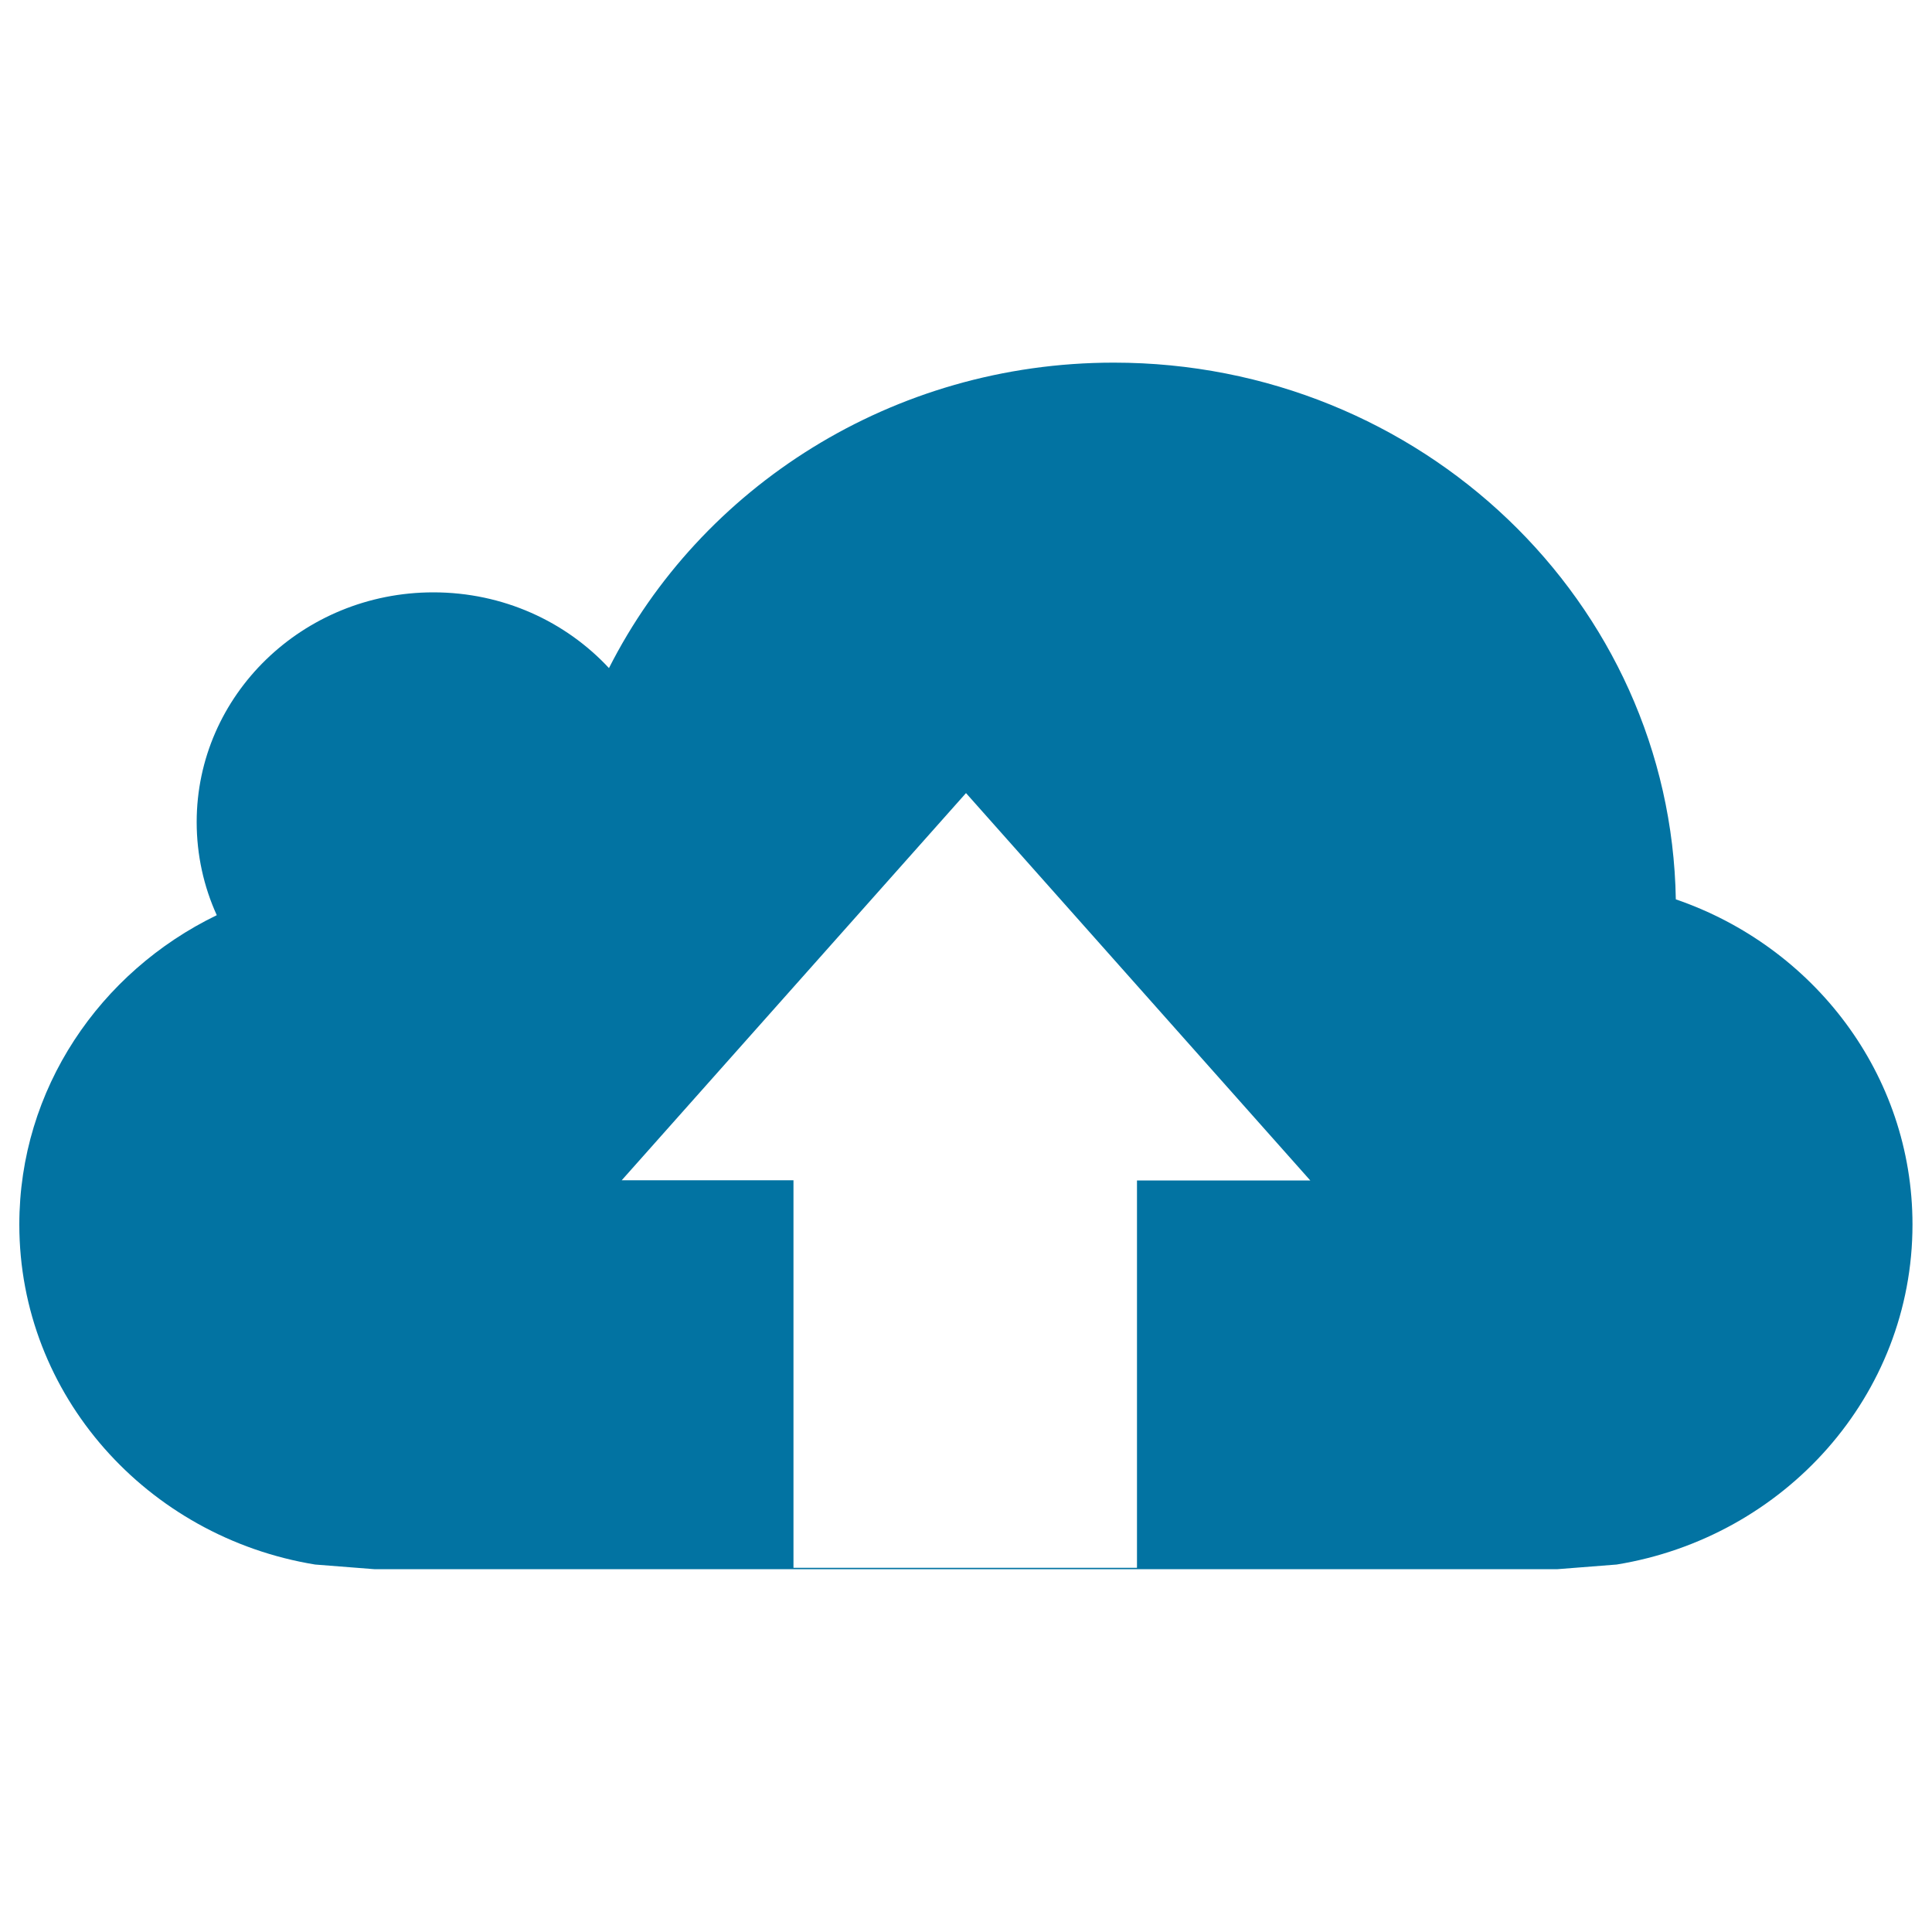 <svg xmlns="http://www.w3.org/2000/svg" viewBox="0 0 1000 1000" style="fill:#0273a2">
<title>Upload To The Cloud Dark Interface Symbol SVG icon</title>
<g><path d="M10,633.8c0,88.4,66.2,161.8,153.1,176l30.6,2.4h612.5l30.6-2.4c86.9-14.2,153.1-87.5,153.1-176c0-77.7-51.1-143.8-122.5-168.3c-2.6-153.9-131.9-277.8-290.9-277.8c-114.7,0-213.9,64.5-261.3,158.1c-22.4-24.1-54.8-39.2-90.9-39.2c-67.7,0-122.5,53.3-122.5,118.9c0,17.1,3.7,33.5,10.4,48.2C51.7,503,10,563.7,10,633.8z M500,410.5l178.2,200.5h-89.7v200.5H410.7V610.9h-88.9L500,410.5z"/></g>
</svg>